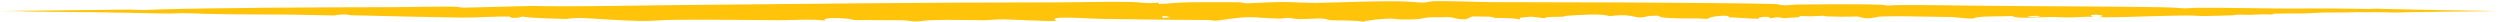 <?xml version="1.0" encoding="utf-8"?>
<svg xmlns="http://www.w3.org/2000/svg" fill="none" height="100%" overflow="visible" preserveAspectRatio="none" style="display: block;" viewBox="0 0 676 6" width="100%">
<path d="M642.666 2.348C643.471 2.356 644.608 2.418 645.558 2.436C649.539 2.516 651.014 2.565 654.615 2.636C659.955 2.728 675.802 3.016 675.803 3C675.803 3 675.801 3 675.798 3C675.742 2.999 674.395 2.991 674.195 2.995C673.995 2.998 674.145 3.015 672.23 3.044C669.454 3.088 662.795 3.133 661.315 3.143C660.303 3.154 659.057 3.186 657.762 3.204C653.59 3.265 651.406 3.262 647.646 3.395C646.143 3.369 644.639 3.337 643.135 3.297C641.173 3.341 638.199 3.29 637.007 3.301C636.029 3.312 635.456 3.367 634.437 3.378C633.294 3.392 631.538 3.347 629.459 3.371C626.05 3.41 625.443 3.578 623.398 3.622C621.277 3.67 617.978 3.604 615.272 3.698C614.933 3.722 614.593 3.747 614.254 3.773C614.497 3.818 614.74 3.864 614.983 3.908C613.62 3.95 613.034 3.857 611.782 3.87C610.308 3.885 609.556 3.995 608.564 4.008C607.752 4.019 606.65 3.949 605.597 3.967C604.061 3.993 604.397 4.113 603.571 4.149C603.241 4.161 597.145 4.321 596.801 4.328C594.185 4.372 593.957 4.184 591.872 4.192C586.087 4.212 580.149 4.45 574.798 4.593C572.408 4.656 569.915 4.676 567.533 4.667C571.285 4.014 562.981 3.593 566.087 4.55C563.436 4.438 561.557 4.73 559.044 4.714C557.418 4.703 556.294 4.569 553.973 4.596C549.855 4.641 545.35 5.139 544.166 4.342C539.332 4.527 535.145 4.247 533.403 5.019C532.156 5.08 528.962 4.654 527.564 4.6C526.242 4.554 516.096 4.406 514.437 4.401C512.777 4.398 509.872 4.401 508.474 4.483C506.718 4.582 505.491 5.489 502.364 4.461C498.729 4.566 497.434 4.545 494.053 4.436C493.44 4.417 493.371 4.256 493.014 4.257C492.277 4.26 491.024 4.386 489.709 4.407C487.546 4.442 486.312 4.1 486.553 4.629C485.128 4.725 483.702 4.823 482.276 4.921C481.776 4.821 481.276 4.719 480.776 4.618C480.014 4.735 479.252 4.853 478.489 4.972C479.385 4.181 474.02 4.67 475.762 5.118C472.998 4.97 470.235 4.819 467.471 4.663C467.857 3.739 461.403 4.577 461.946 5.088C461.63 5.089 461.314 5.09 460.998 5.091C458.229 4.855 455.687 5.072 452.312 4.917C448.938 4.76 449.255 4.665 448.229 4.224C447.435 4.251 446.641 4.279 445.847 4.307C441.68 5.55 442.417 3.412 435.282 4.379C433.003 3.598 427.384 4.017 423.658 4.27C423.224 4.299 423.217 4.454 422.64 4.504C421.228 4.623 417.626 4.43 417.749 4.936C416.502 4.793 415.256 4.649 414.009 4.505C412.989 4.599 411.97 4.695 410.951 4.79C410.956 4.95 410.961 5.109 410.967 5.269C408.914 4.731 405.69 4.947 404.099 4.82C403.782 4.794 403.714 4.572 402.73 4.513C401.58 4.443 399.437 4.512 398.066 4.445C397.534 4.693 397.001 4.942 396.468 5.192C394.017 5.333 393.156 4.677 391.717 4.628C391.458 4.62 386.73 4.674 386.476 4.689C384.391 4.804 384.981 5.368 378.951 5.257C377.877 5.237 377.008 5.042 376.037 5.035C374.323 5.023 369.156 5.477 368.749 5.892C366.67 5.377 361.105 5.595 359.466 5.446C358.971 5.401 358.86 5.069 357.339 5C356.107 4.943 352.932 5.211 351.369 5.167C349.709 5.119 349.117 4.84 348.373 4.821C347.671 4.803 347.023 5.028 346.066 5.027C343.077 5.02 340.371 4.658 338.01 4.651C337.973 4.651 337.937 4.651 337.901 4.651C334.53 4.655 331.546 5.311 328.719 5.603C328.009 5.559 327.312 5.416 326.568 5.414C317.368 5.389 306.99 5.255 297.762 5.1C293.478 5.027 282.825 4.125 285.669 5.607C284.18 5.861 273.355 5.239 271.296 5.226C269.238 5.212 267.606 5.467 265.988 5.465C261.106 5.46 257.668 5.265 251.724 5.463C250.189 5.515 248.545 5.807 247.636 5.799C246.541 5.789 245.362 5.496 243.944 5.471C240.563 5.416 234.262 5.479 231.018 5.414C230.426 5.401 230.218 5.155 229.371 5.075C226.072 4.762 222.374 4.775 223.029 5.548C218.801 5.088 214.89 5.464 210.972 5.461C202.687 5.454 187.596 5.187 180.379 5.414C175.828 5.556 175.944 5.852 169.244 5.529C167.757 5.458 166.276 5.369 164.472 5.286C160.244 5.087 156.365 4.55 153.142 5.132C148.446 4.931 144.706 4.997 141.221 4.476C140.811 4.591 140.4 4.705 139.989 4.818C139.413 4.815 138.838 4.813 138.262 4.81C138.082 4.697 137.903 4.585 137.723 4.473C133.599 4.416 128.366 4.804 124.874 4.759C119.021 4.688 103.944 4.365 98.393 4.199C95.447 4.11 95.288 4.282 93.601 3.908C92.942 3.928 92.283 3.947 91.624 3.965C91.211 4.038 90.799 4.111 90.386 4.182C86.606 4.142 82.121 3.982 78.52 3.947C71.957 3.889 62.102 3.922 55.511 3.744C53.859 3.7 51.793 3.58 50.175 3.565C47.819 3.544 47.247 3.684 44.258 3.645C39.107 3.569 29.514 3.326 24.645 3.288C23.199 3.274 22.524 3.293 21.526 3.283C17.338 3.24 13.901 3.197 9.886 3.155C5.575 3.061 5.947 3.05 4.611 3.021C3.599 2.995 0.494 2.99 0.053 3C-0.256 3.003 0.9 2.989 0.466 2.993C5.631 2.912 7.801 2.872 11.995 2.859C19.74 2.768 27.485 2.677 35.23 2.588C35.935 2.619 36.639 2.652 37.344 2.687C37.344 2.687 37.344 2.687 37.344 2.687C40.318 2.714 41.579 2.593 43.183 2.548C58.54 2.09 88.767 1.957 105.674 1.942C109.317 1.93 121.168 1.679 123.668 1.849C124.315 1.894 124.495 2.074 125.184 2.078C131.336 1.935 137.488 1.781 143.64 1.618C156.29 1.852 169.369 1.519 182.116 1.382C216.604 1.037 250.748 0.651 284.671 0.644C291.227 0.644 299.547 0.405 305.965 0.54C308.644 0.596 309.76 1.076 313.279 0.714C313.316 0.844 313.353 0.974 313.39 1.103C316.461 0.944 318.423 0.647 321.866 0.614C324.766 0.587 332.436 0.565 334.998 0.614C336.327 0.639 335.832 0.883 337.071 0.882C337.318 0.881 337.596 0.876 337.901 0.868C340.223 0.804 344.064 0.541 346.651 0.542C349.302 0.543 353.772 0.826 355.811 0.787C363.152 0.648 371.148 0.245 378.971 0.371C381.132 0.407 383.912 0.723 384.589 0.715C385.911 0.7 386.304 0.4 387.192 0.363C391.703 0.179 398.734 0.554 403.155 0.579C417.562 0.665 432.824 0.599 447.169 0.721C456.232 0.795 471.293 0.837 479.66 1.078C481.464 1.13 480.983 1.403 482.498 1.41C484.178 1.418 485.088 1.239 485.873 1.229C491.307 1.152 503.302 1.061 508.433 1.273C509.41 1.313 510.119 1.513 510.704 1.515C511 1.517 511.669 1.389 512.599 1.382C520.808 1.32 526.793 1.444 534.836 1.544C550.241 1.727 568.091 1.696 584.274 1.95C587.8 2.005 590.218 2.257 590.714 2.258C591.802 2.261 592.499 2.113 594.702 2.099C602.029 2.056 611.897 2.301 618.866 2.315C622.309 2.323 627.04 2.258 630.428 2.286C633.134 2.307 639.525 2.44 640.725 2.419C641.454 2.407 641.792 2.34 642.666 2.348ZM551.5 4.446C551.983 4.077 546.916 4.422 548.817 4.606C549.245 4.646 551.376 4.541 551.5 4.446ZM314.256 4.349C314.302 4.521 314.349 4.693 314.395 4.866C315.06 4.795 315.725 4.723 316.391 4.652C316.017 4.548 315.643 4.444 315.269 4.34C314.931 4.343 314.594 4.346 314.256 4.349Z" fill="#FFC409" id="Vector 15884"/>
</svg>
